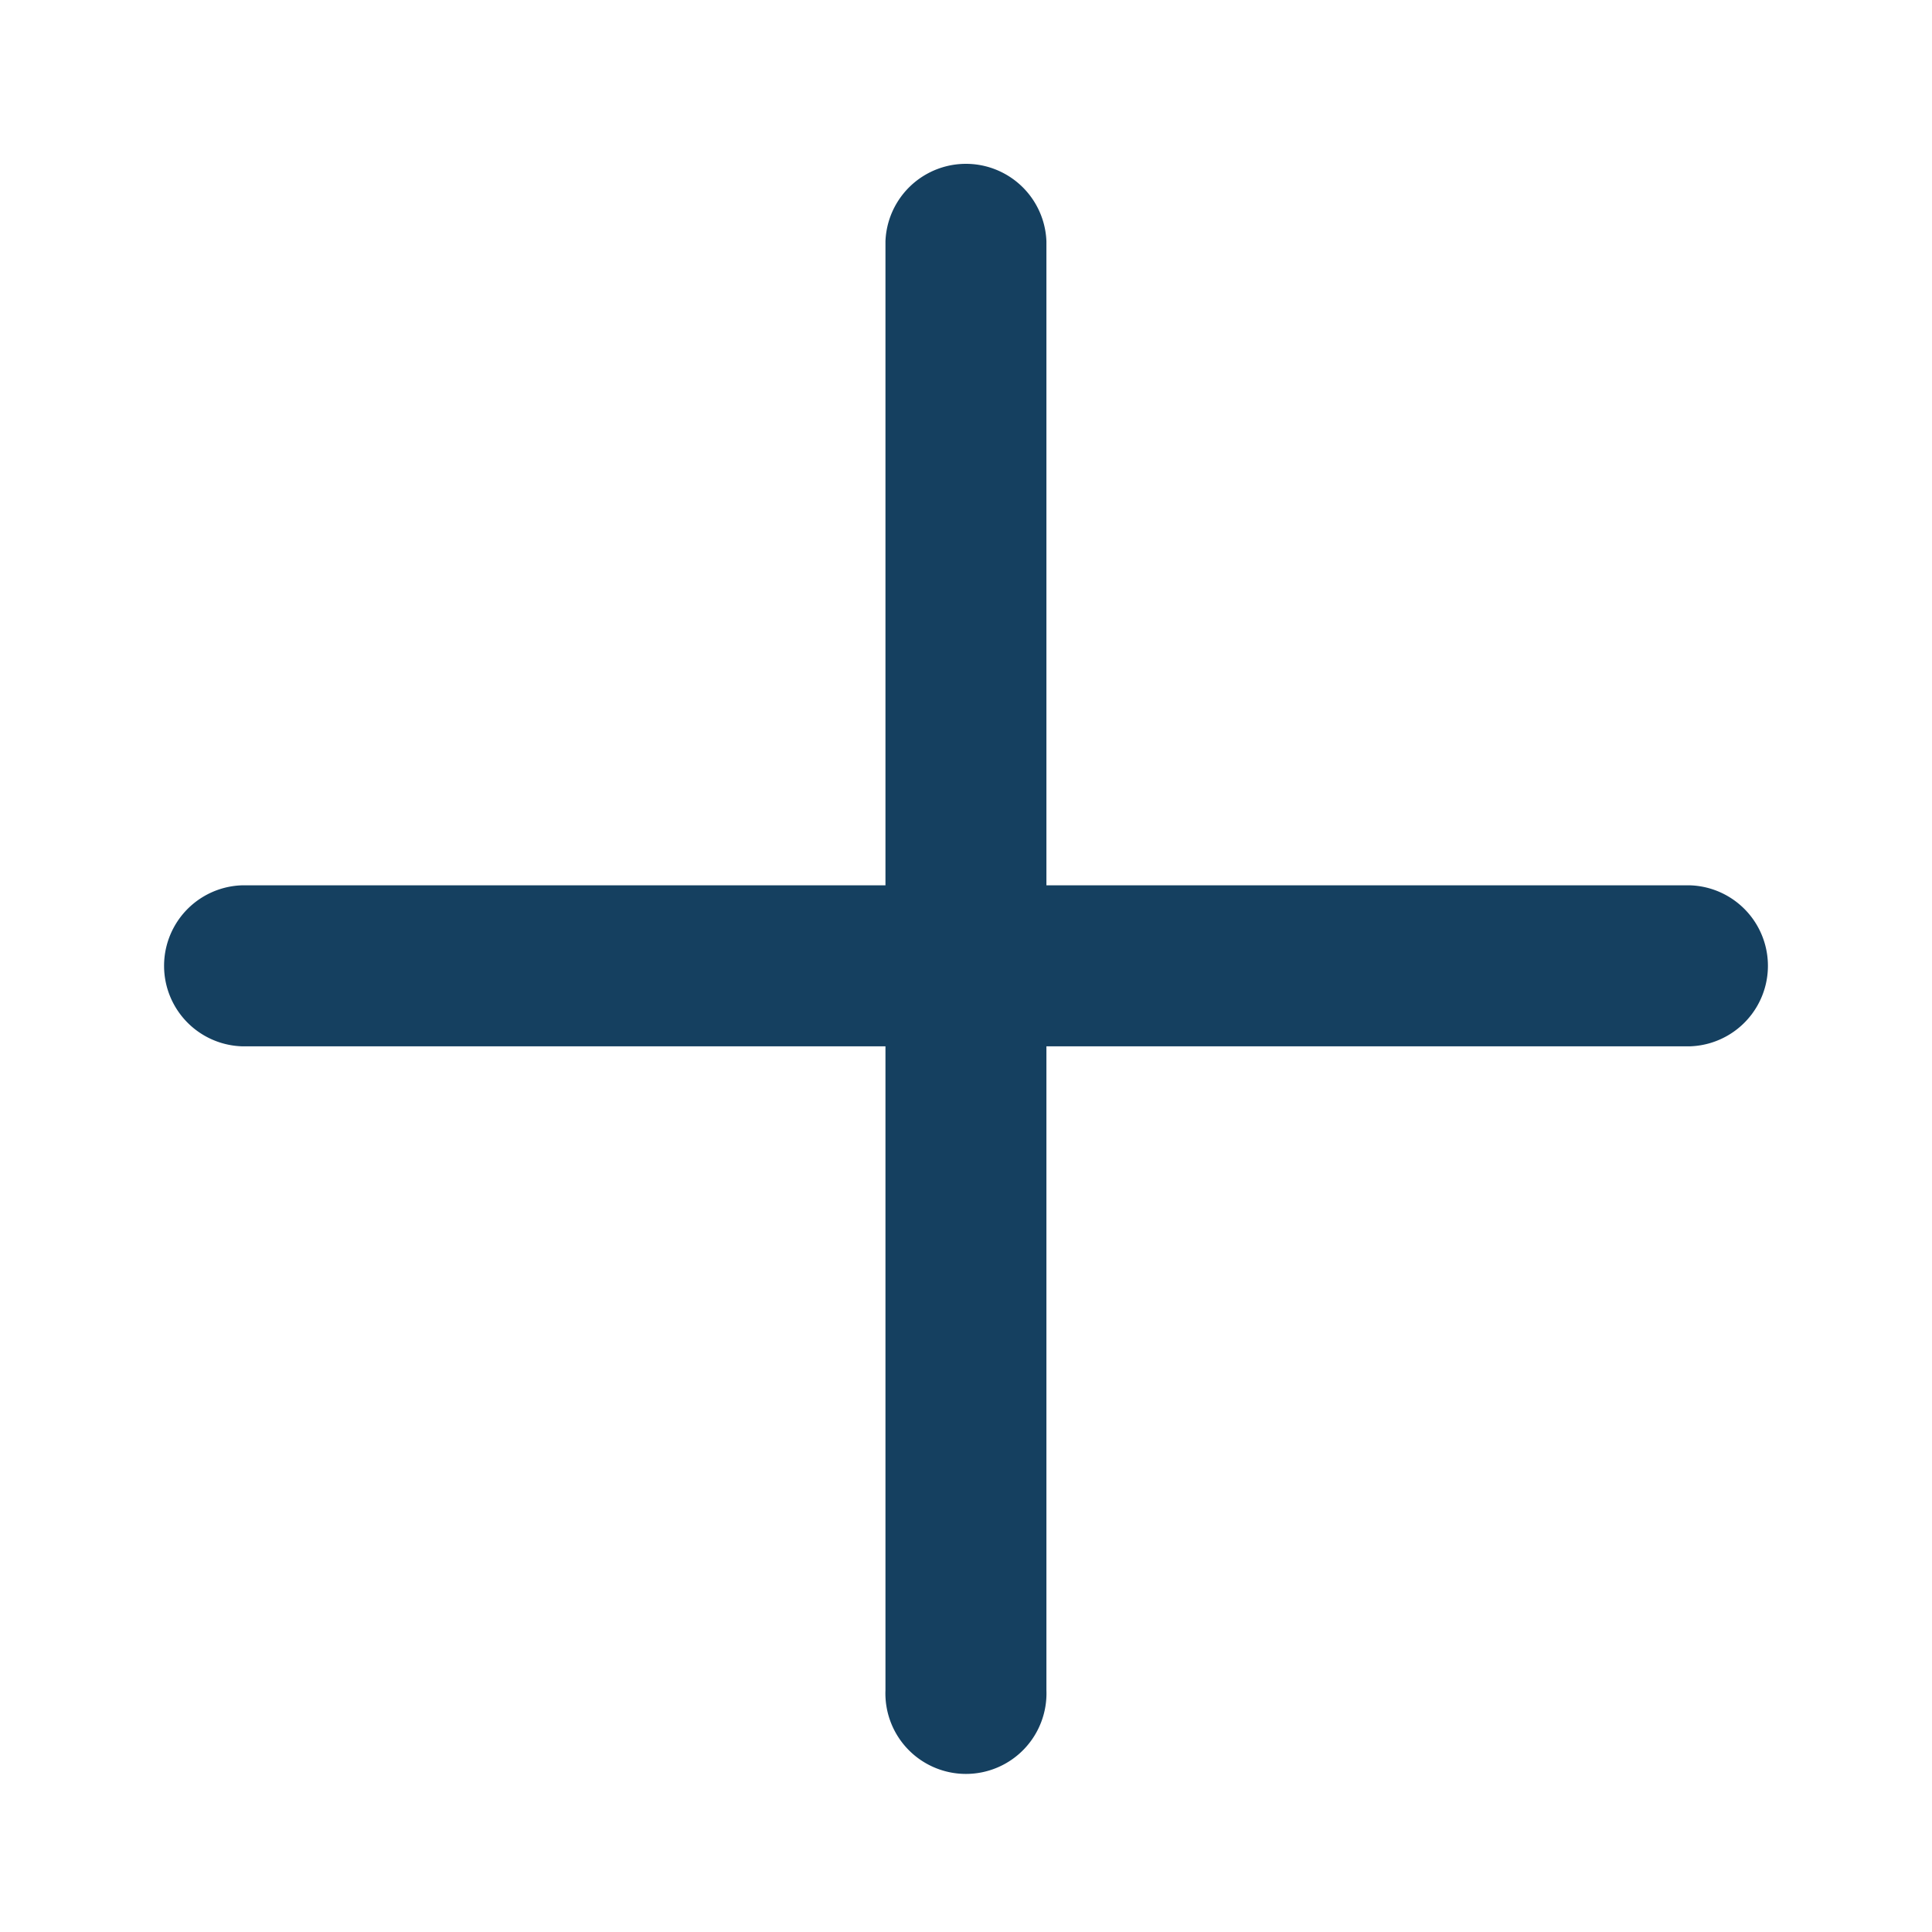 <svg width="16" height="16" viewBox="0 0 16 16" fill="none" xmlns="http://www.w3.org/2000/svg"><path d="M8.666 1.998a.667.667 0 0 0-1.333 0v5.334H2a.667.667 0 0 0 0 1.333h5.333v5.333a.667.667 0 1 0 1.333 0V8.665H14a.667.667 0 0 0 0-1.333H8.666V1.998Z" fill="#154060"/></svg>